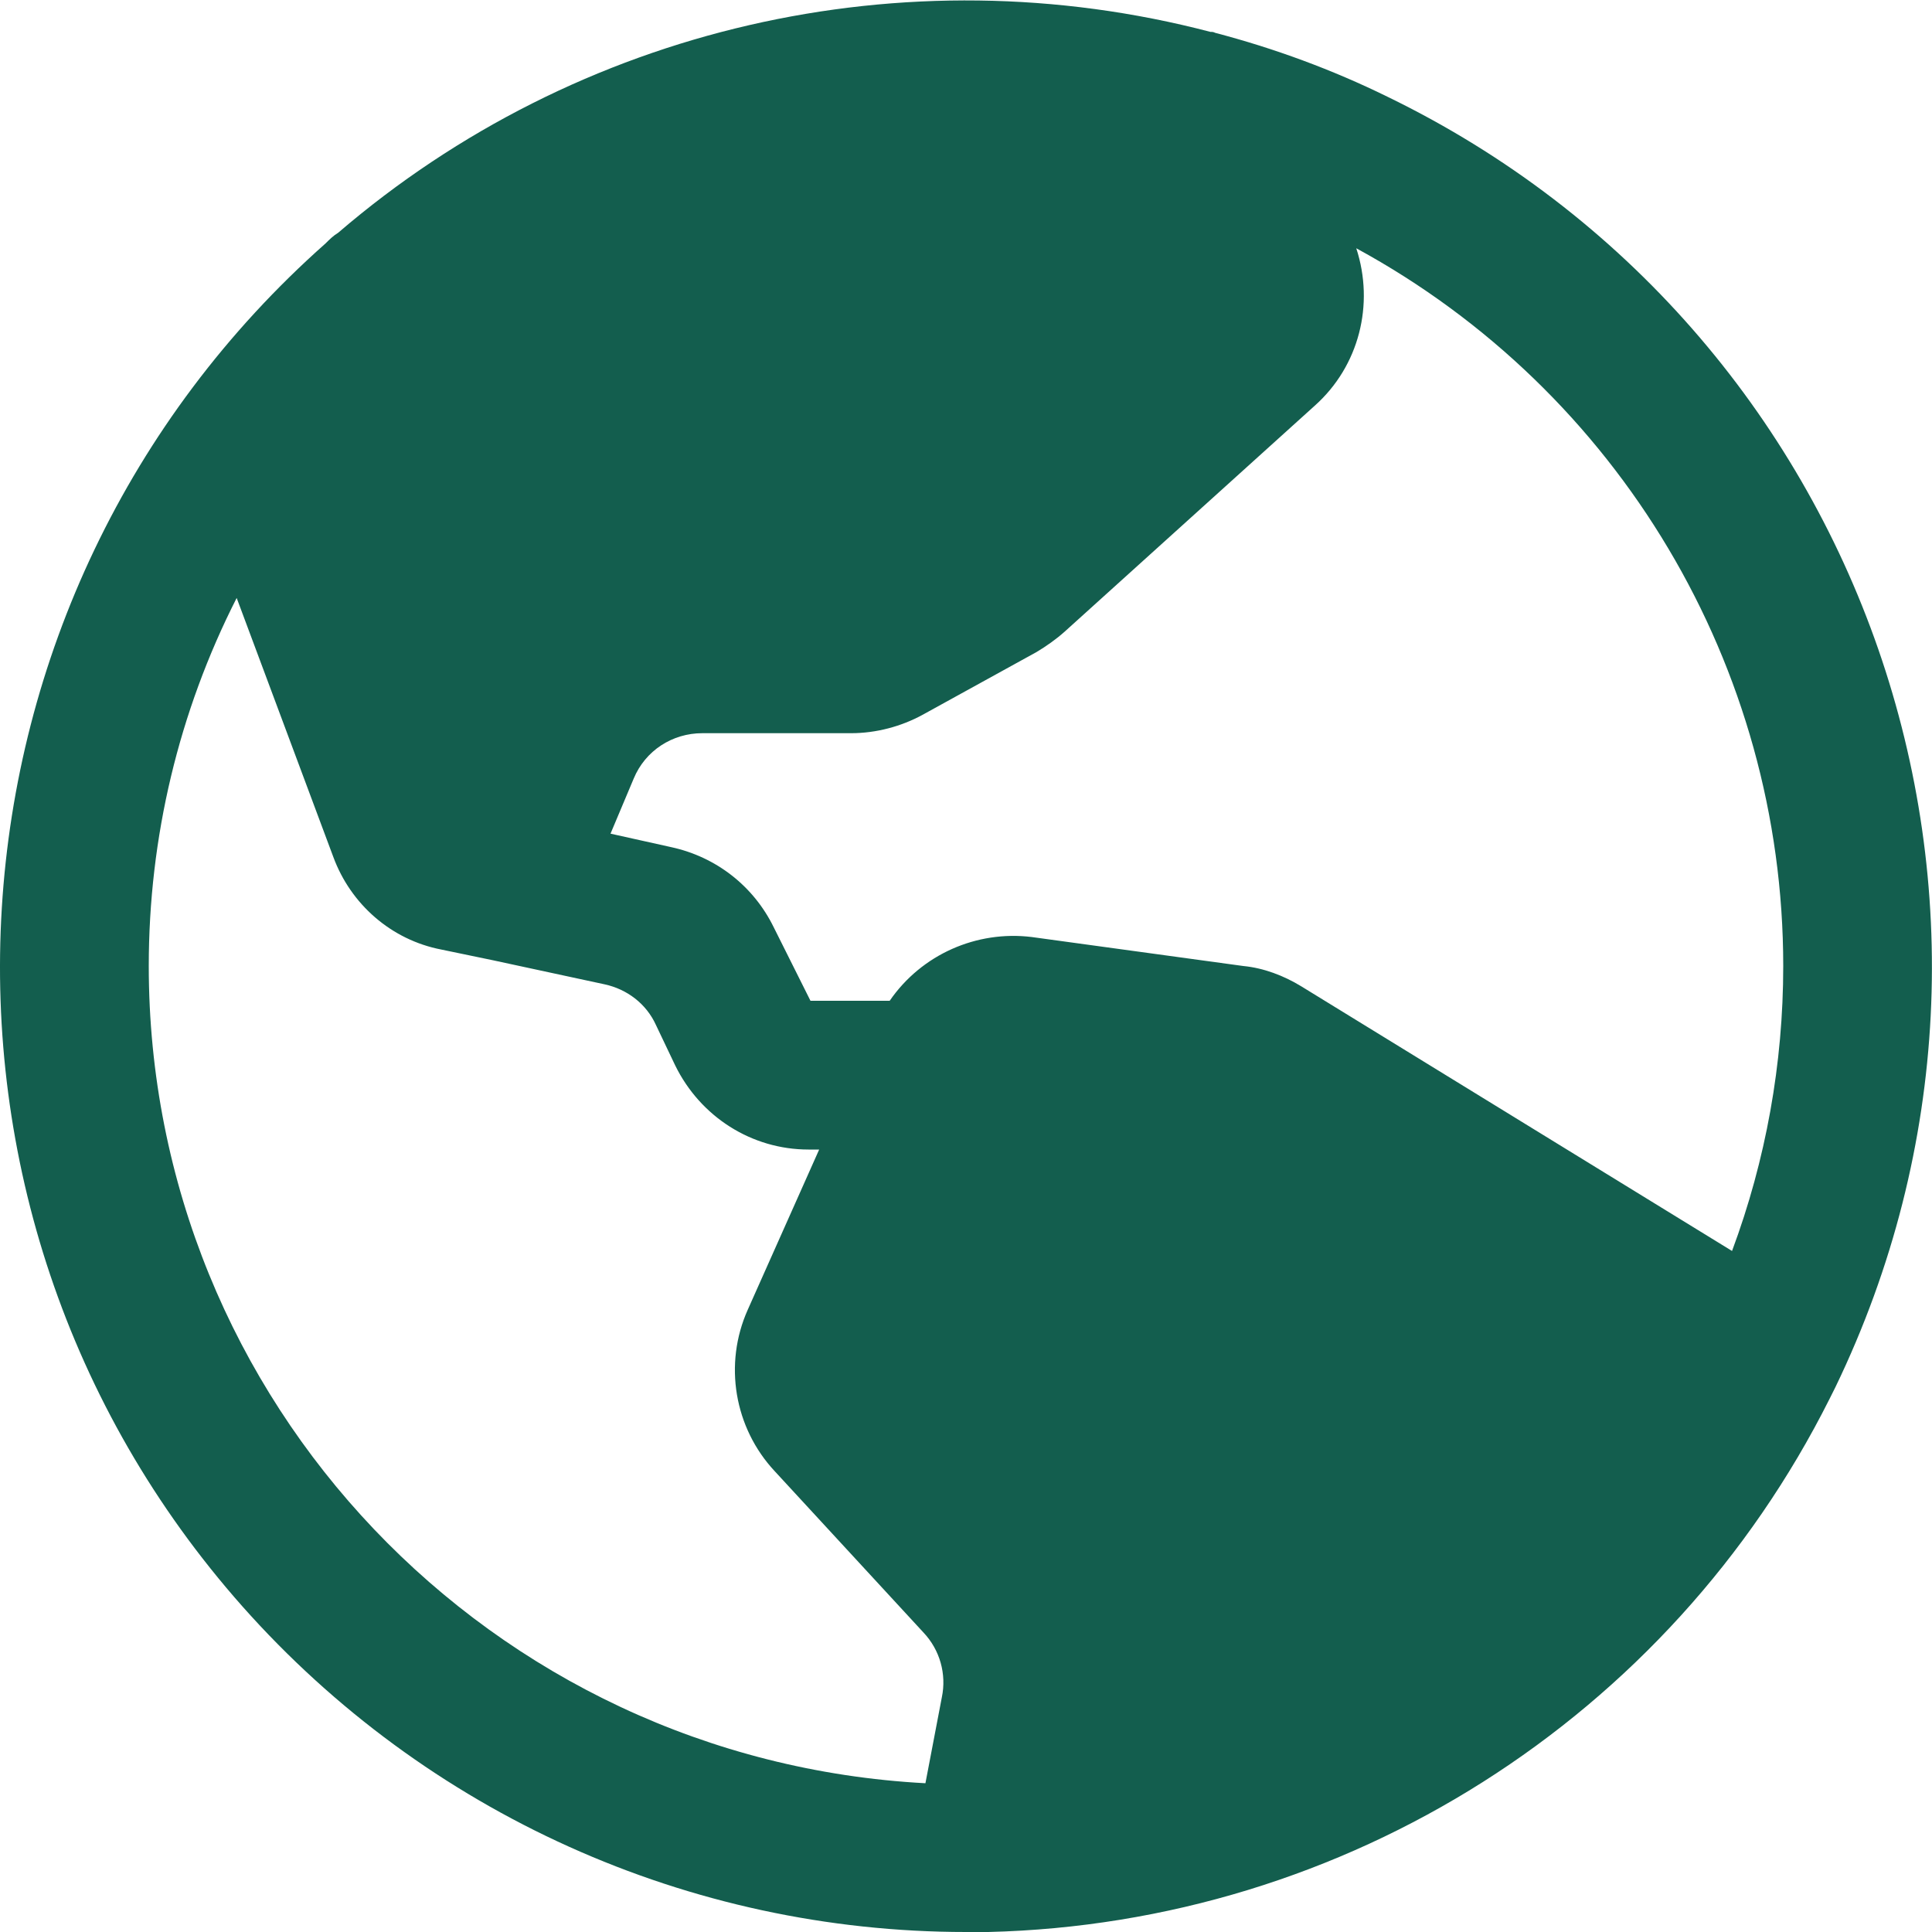 <svg xml:space="preserve" style="enable-background:new 0 0 200 200;" viewBox="0 0 200 200" y="0px" x="0px" xmlns:xlink="http://www.w3.org/1999/xlink" xmlns="http://www.w3.org/2000/svg" id="Layer_1" version="1.1">
<style type="text/css">
	.st0{fill:#135E4E;}
</style>
<path d="M190,143.6C214,93.9,193.3,34.1,143.6,10c-5.7-2.8-11.7-5-17.8-6.6c-0.2-0.1-0.3-0.1-0.5-0.1
	C93.6-5,59.8,2.8,35,24.1c-0.5,0.3-0.9,0.7-1.3,1.1C-7.6,61.8-11.5,125,25.1,166.3c19,21.4,46.2,33.7,74.9,33.7c0.7,0,1.4,0,2.1,0
	c0,0,0,0,0.1,0c0,0,0.1,0,0.1,0c37-0.9,70.5-22.1,87.1-55.2l0,0C189.6,144.4,189.8,144,190,143.6z M184.6,100
	c0,10.1-1.8,20.1-5.3,29.5l-44.6-27.4c-1.8-1.1-3.9-1.9-6-2.1l-21.9-3c-5.7-0.7-11.4,1.8-14.7,6.6h-8.2L80.1,96
	c-2.1-4.3-6-7.3-10.6-8.3l-6.3-1.4l2.4-5.7c1.2-2.9,4-4.7,7.1-4.7h15.4c2.6,0,5.2-0.7,7.4-1.9l11.8-6.5c1-0.6,2-1.3,2.9-2.1
	L136.1,42c4.6-4.1,6.2-10.5,4.3-16.3C167.6,40.5,184.6,69,184.6,100z M15.4,100c0-13.3,3.1-26.3,9.1-38.1l10,26.8
	c1.8,4.9,6,8.6,11.2,9.6l5.3,1.1l0,0l11.6,2.5c2.3,0.5,4.3,2,5.3,4.2l2,4.2c2.6,5.3,7.9,8.7,13.8,8.7h1.1l-7.4,16.6
	c-2.5,5.6-1.4,12.2,2.8,16.7l15.4,16.7c1.7,1.8,2.4,4.3,1.9,6.7l-1.7,8.9C50.8,182.2,15.4,145.1,15.4,100z" class="st0"></path>
</svg>
